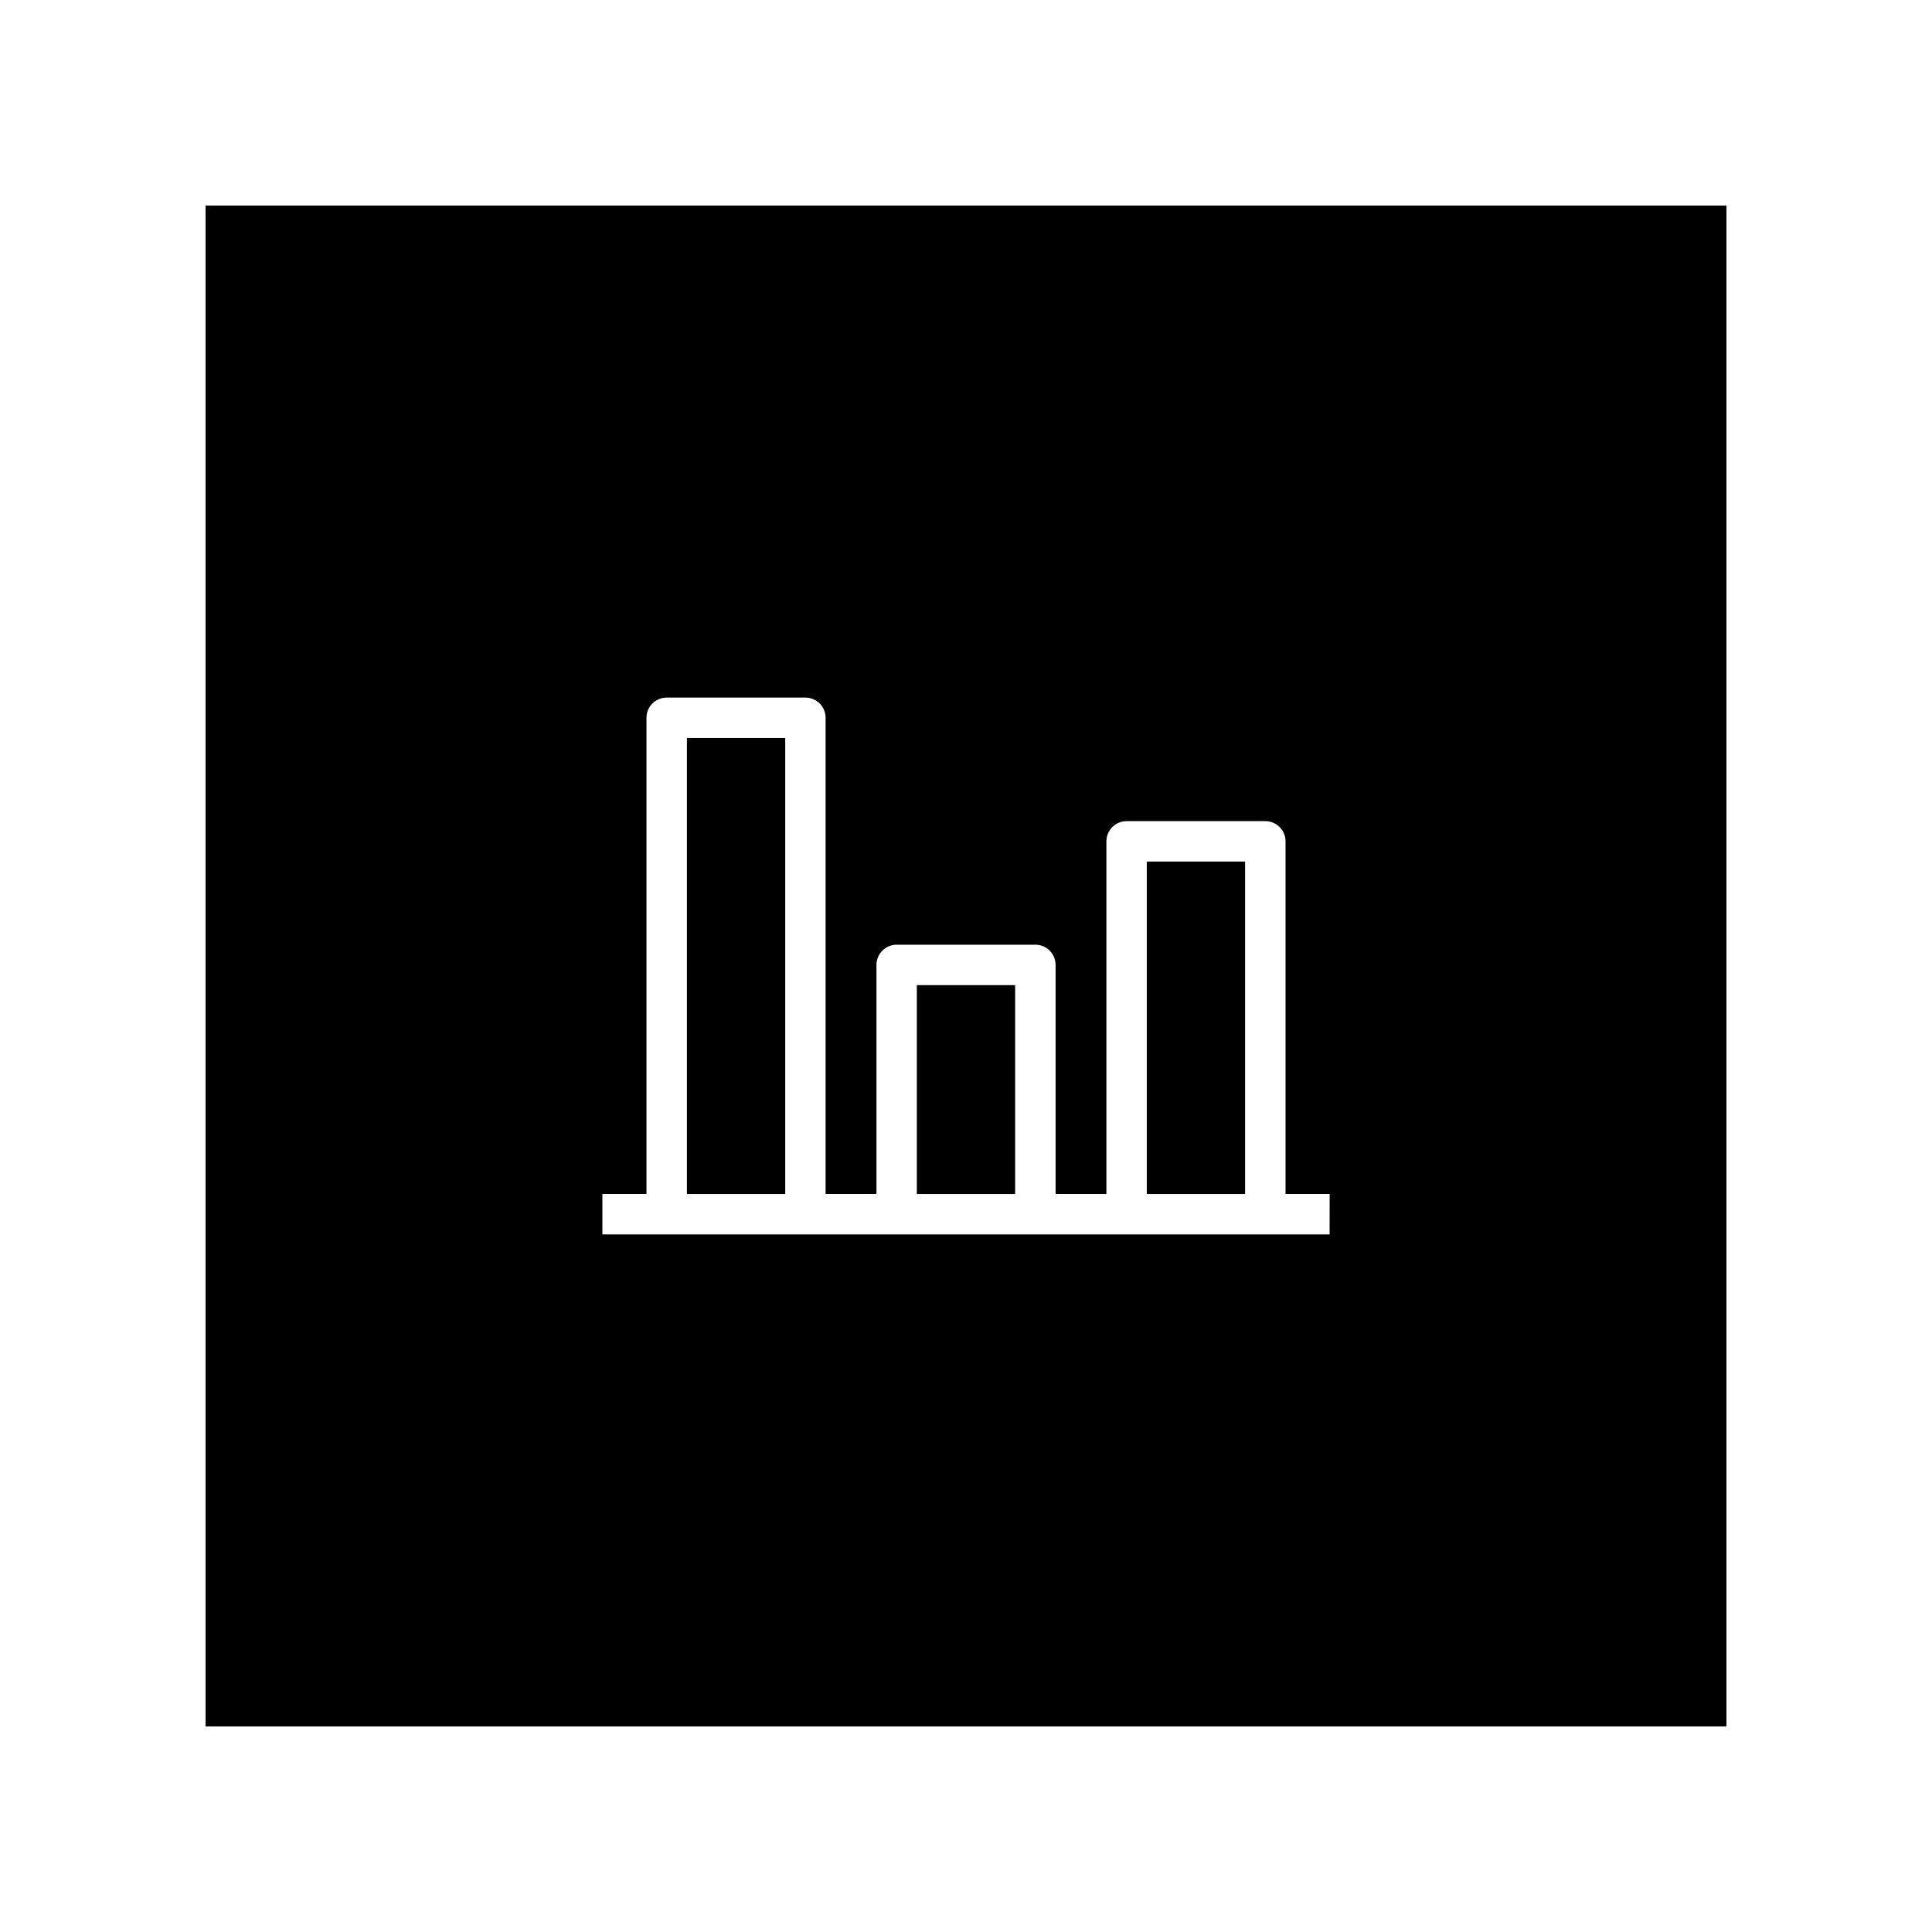<?xml version="1.0" encoding="UTF-8"?>
<!-- Uploaded to: SVG Find, www.svgrepo.com, Generator: SVG Find Mixer Tools -->
<svg fill="#000000" width="800px" height="800px" version="1.1" viewBox="144 144 512 512" xmlns="http://www.w3.org/2000/svg">
 <g>
  <path d="m447.91 460.42v0.004h26.051v-88.105h-26.051z"/>
  <path d="m326.04 460.42v0.004h26.051v-120.85h-26.051z"/>
  <path d="m386.97 405.07h26.051v55.355h-26.051z"/>
  <path d="m198.48 198.48v403.05h403.05v-403.05zm297.88 272.65h-192.72v-10.707h11.684v-126.2c0-2.957 2.398-5.356 5.356-5.356h36.758c2.957 0 5.356 2.402 5.356 5.356v126.2h13.477v-60.711c0-2.957 2.402-5.356 5.356-5.356h36.758c2.957 0 5.356 2.402 5.356 5.356v60.711h13.469v-93.457c0-2.957 2.402-5.356 5.356-5.356h36.758c2.957 0 5.356 2.402 5.356 5.356v93.457h11.688z"/>
 </g>
</svg>